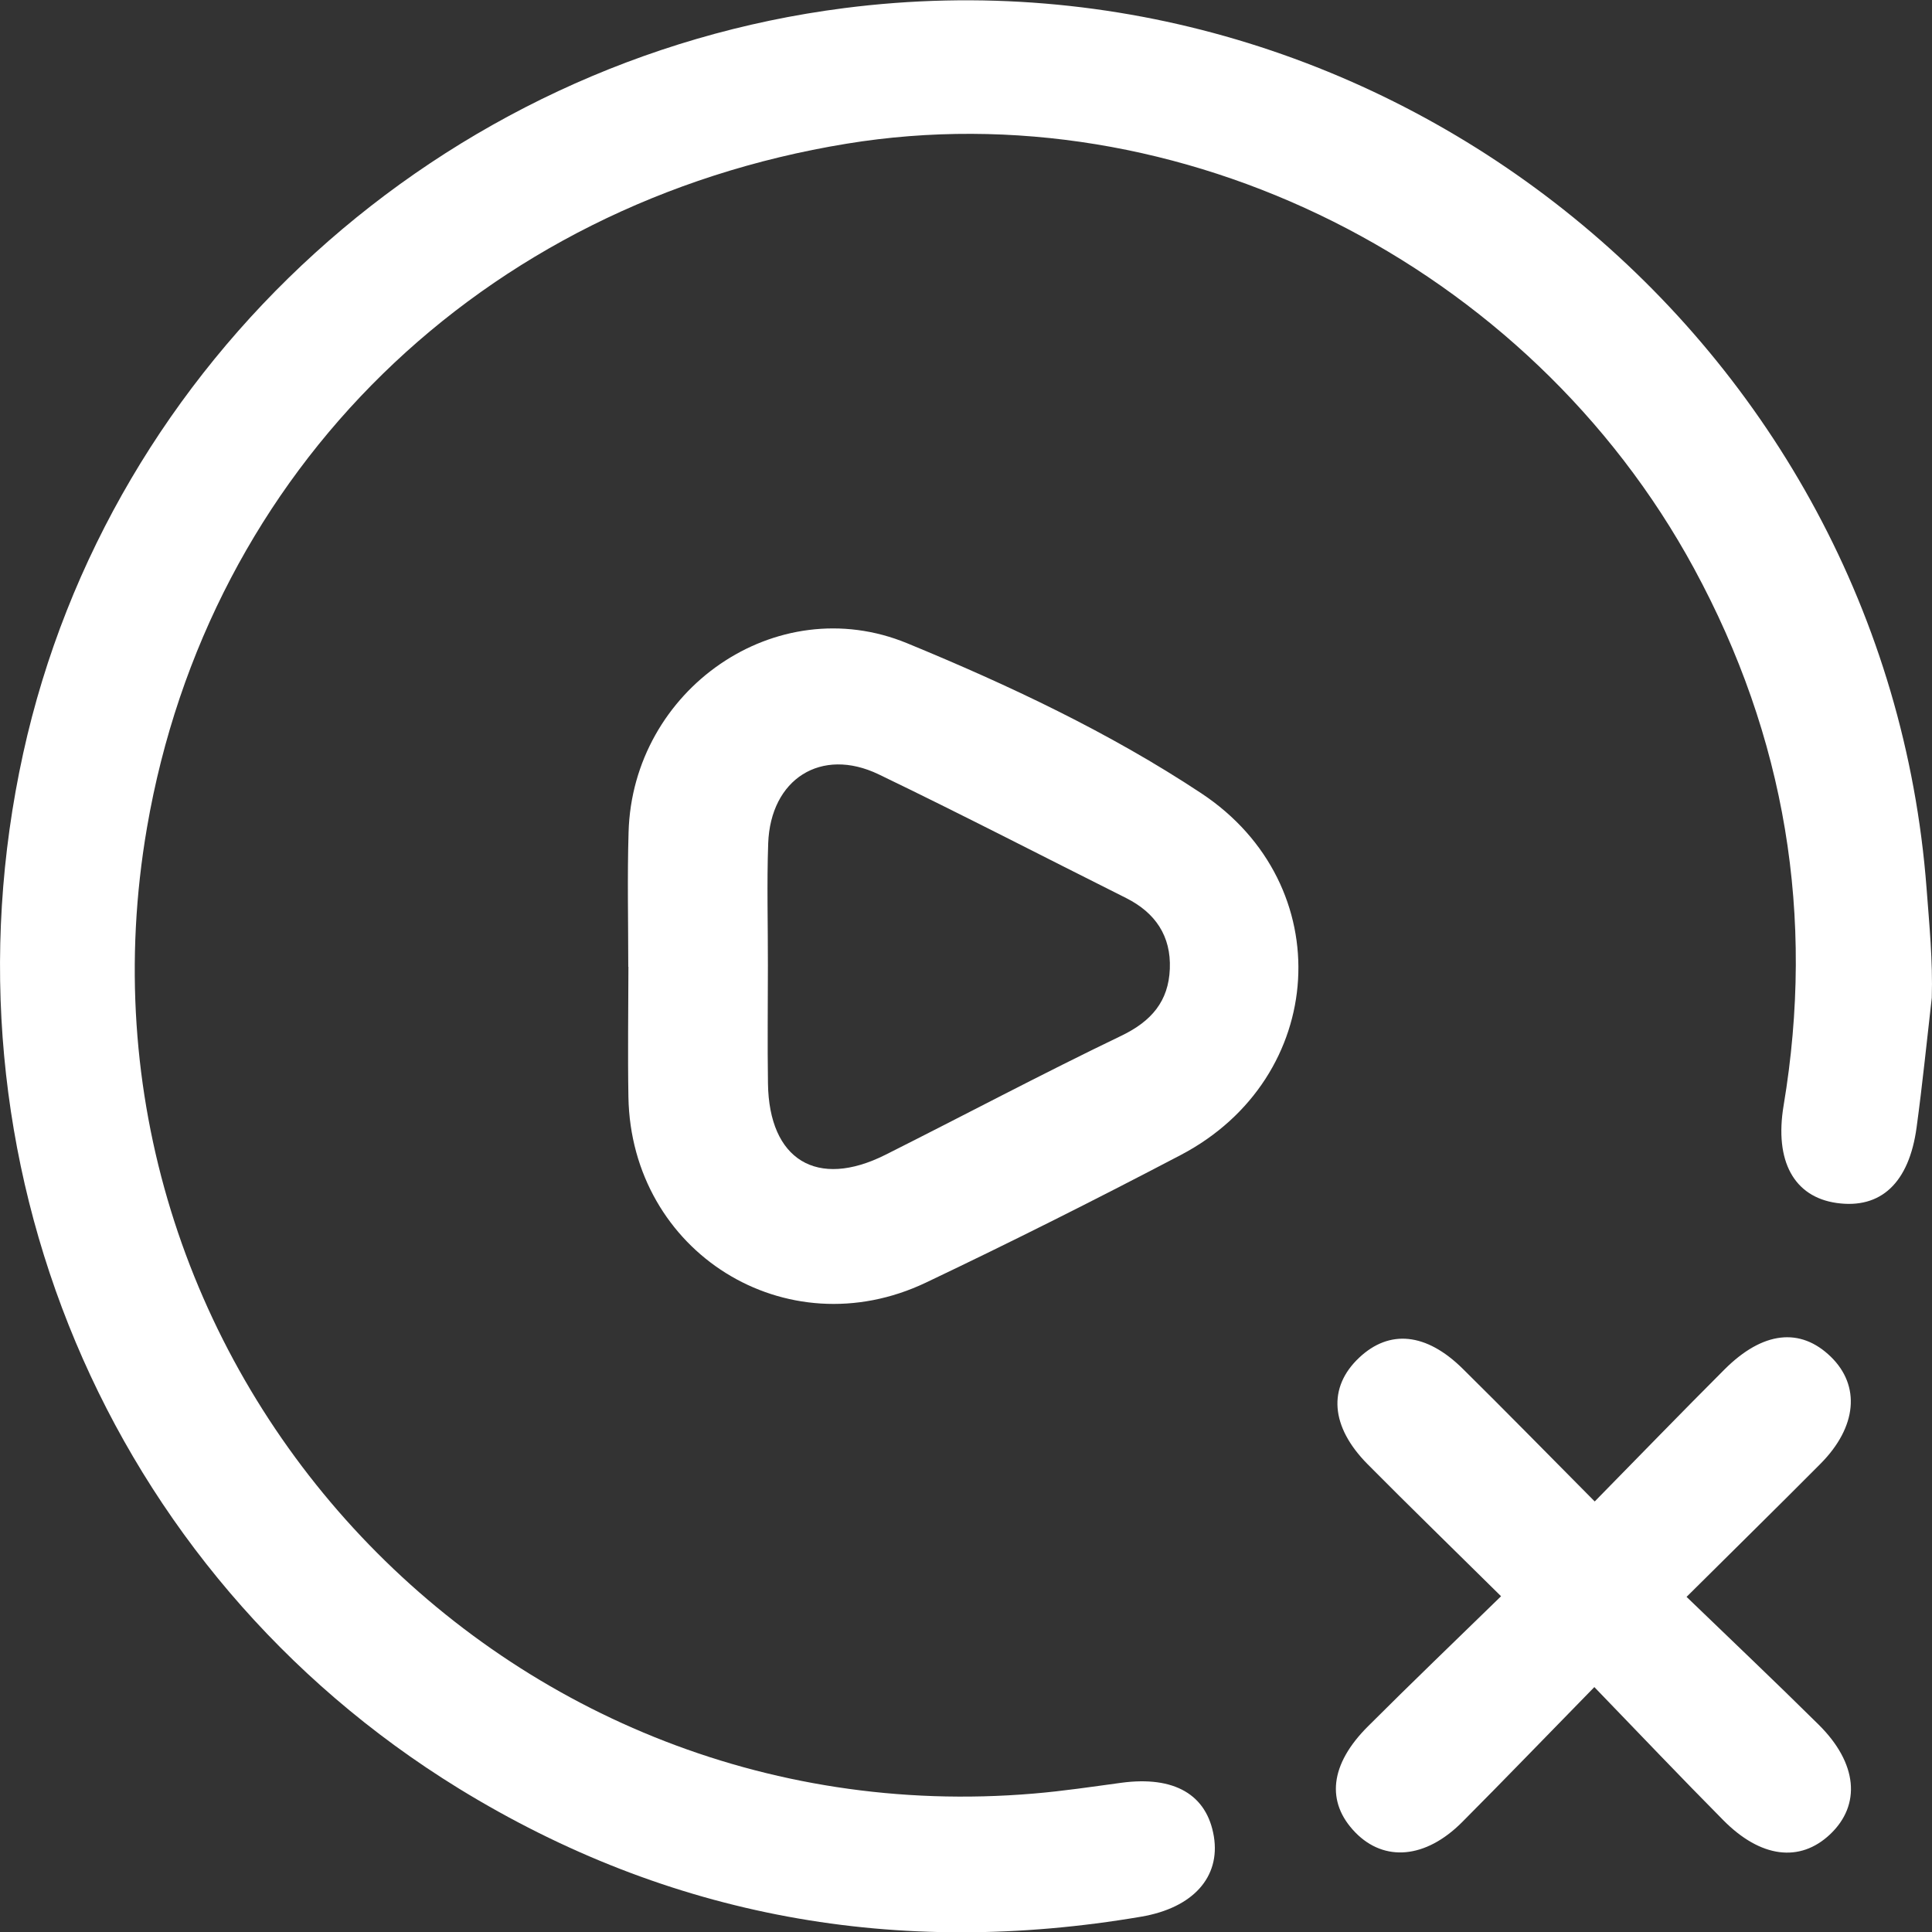 <svg xmlns="http://www.w3.org/2000/svg" fill="none" viewBox="0 0 26 26" height="26" width="26">
<rect x="0" y="0" width="26" height="26" fill="#333333" stroke="none"/>
<path fill="white" d="M25.997 13.428C25.93 14.009 25.872 14.591 25.793 15.17C25.692 15.92 25.31 16.274 24.715 16.189C24.144 16.107 23.878 15.627 24.003 14.878C24.429 12.33 24.027 9.916 22.798 7.651C20.572 3.549 15.869 1.202 11.393 1.934C6.474 2.738 2.806 6.323 1.978 11.138C0.742 18.324 6.641 24.753 13.911 24.137C14.306 24.104 14.697 24.045 15.089 23.992C15.803 23.896 16.243 24.15 16.336 24.716C16.424 25.259 16.058 25.675 15.357 25.794C12.084 26.351 9.007 25.809 6.173 24.068C1.436 21.153 -0.887 15.6 0.312 10.138C1.471 4.861 5.943 0.803 11.362 0.109C18.675 -0.828 25.37 4.619 25.927 11.956C25.964 12.445 26.012 12.934 25.997 13.429V13.428Z"></path>
<path fill="white" d="M8.455 13.011C8.455 12.408 8.441 11.804 8.459 11.201C8.511 9.283 10.443 7.929 12.209 8.657C13.576 9.22 14.928 9.856 16.167 10.676C18.028 11.908 17.87 14.506 15.889 15.544C14.758 16.137 13.616 16.711 12.462 17.26C10.578 18.158 8.494 16.851 8.457 14.763C8.447 14.178 8.456 13.595 8.457 13.01L8.455 13.011ZM10.334 12.994C10.334 13.522 10.327 14.052 10.335 14.58C10.349 15.61 10.994 16.003 11.915 15.541C12.975 15.009 14.022 14.452 15.092 13.938C15.495 13.744 15.726 13.475 15.743 13.038C15.761 12.597 15.548 12.284 15.158 12.087C14.047 11.531 12.944 10.96 11.825 10.421C11.051 10.049 10.369 10.483 10.338 11.35C10.319 11.897 10.335 12.444 10.334 12.992V12.994Z"></path>
<path fill="white" d="M20.2 21.481C19.558 20.846 18.976 20.281 18.405 19.705C17.903 19.198 17.867 18.67 18.291 18.271C18.699 17.887 19.194 17.935 19.686 18.421C20.263 18.991 20.83 19.57 21.461 20.206C22.053 19.603 22.625 19.012 23.207 18.43C23.723 17.914 24.229 17.86 24.639 18.259C25.039 18.649 24.991 19.202 24.502 19.696C23.931 20.271 23.352 20.839 22.697 21.49C23.299 22.071 23.894 22.635 24.475 23.21C24.998 23.728 25.049 24.289 24.627 24.687C24.222 25.068 23.694 25.004 23.191 24.495C22.621 23.92 22.063 23.332 21.456 22.704C20.829 23.344 20.258 23.938 19.676 24.522C19.185 25.014 18.63 25.06 18.24 24.661C17.842 24.252 17.895 23.744 18.412 23.23C18.985 22.657 19.57 22.096 20.2 21.482V21.481Z"></path>
</svg>
